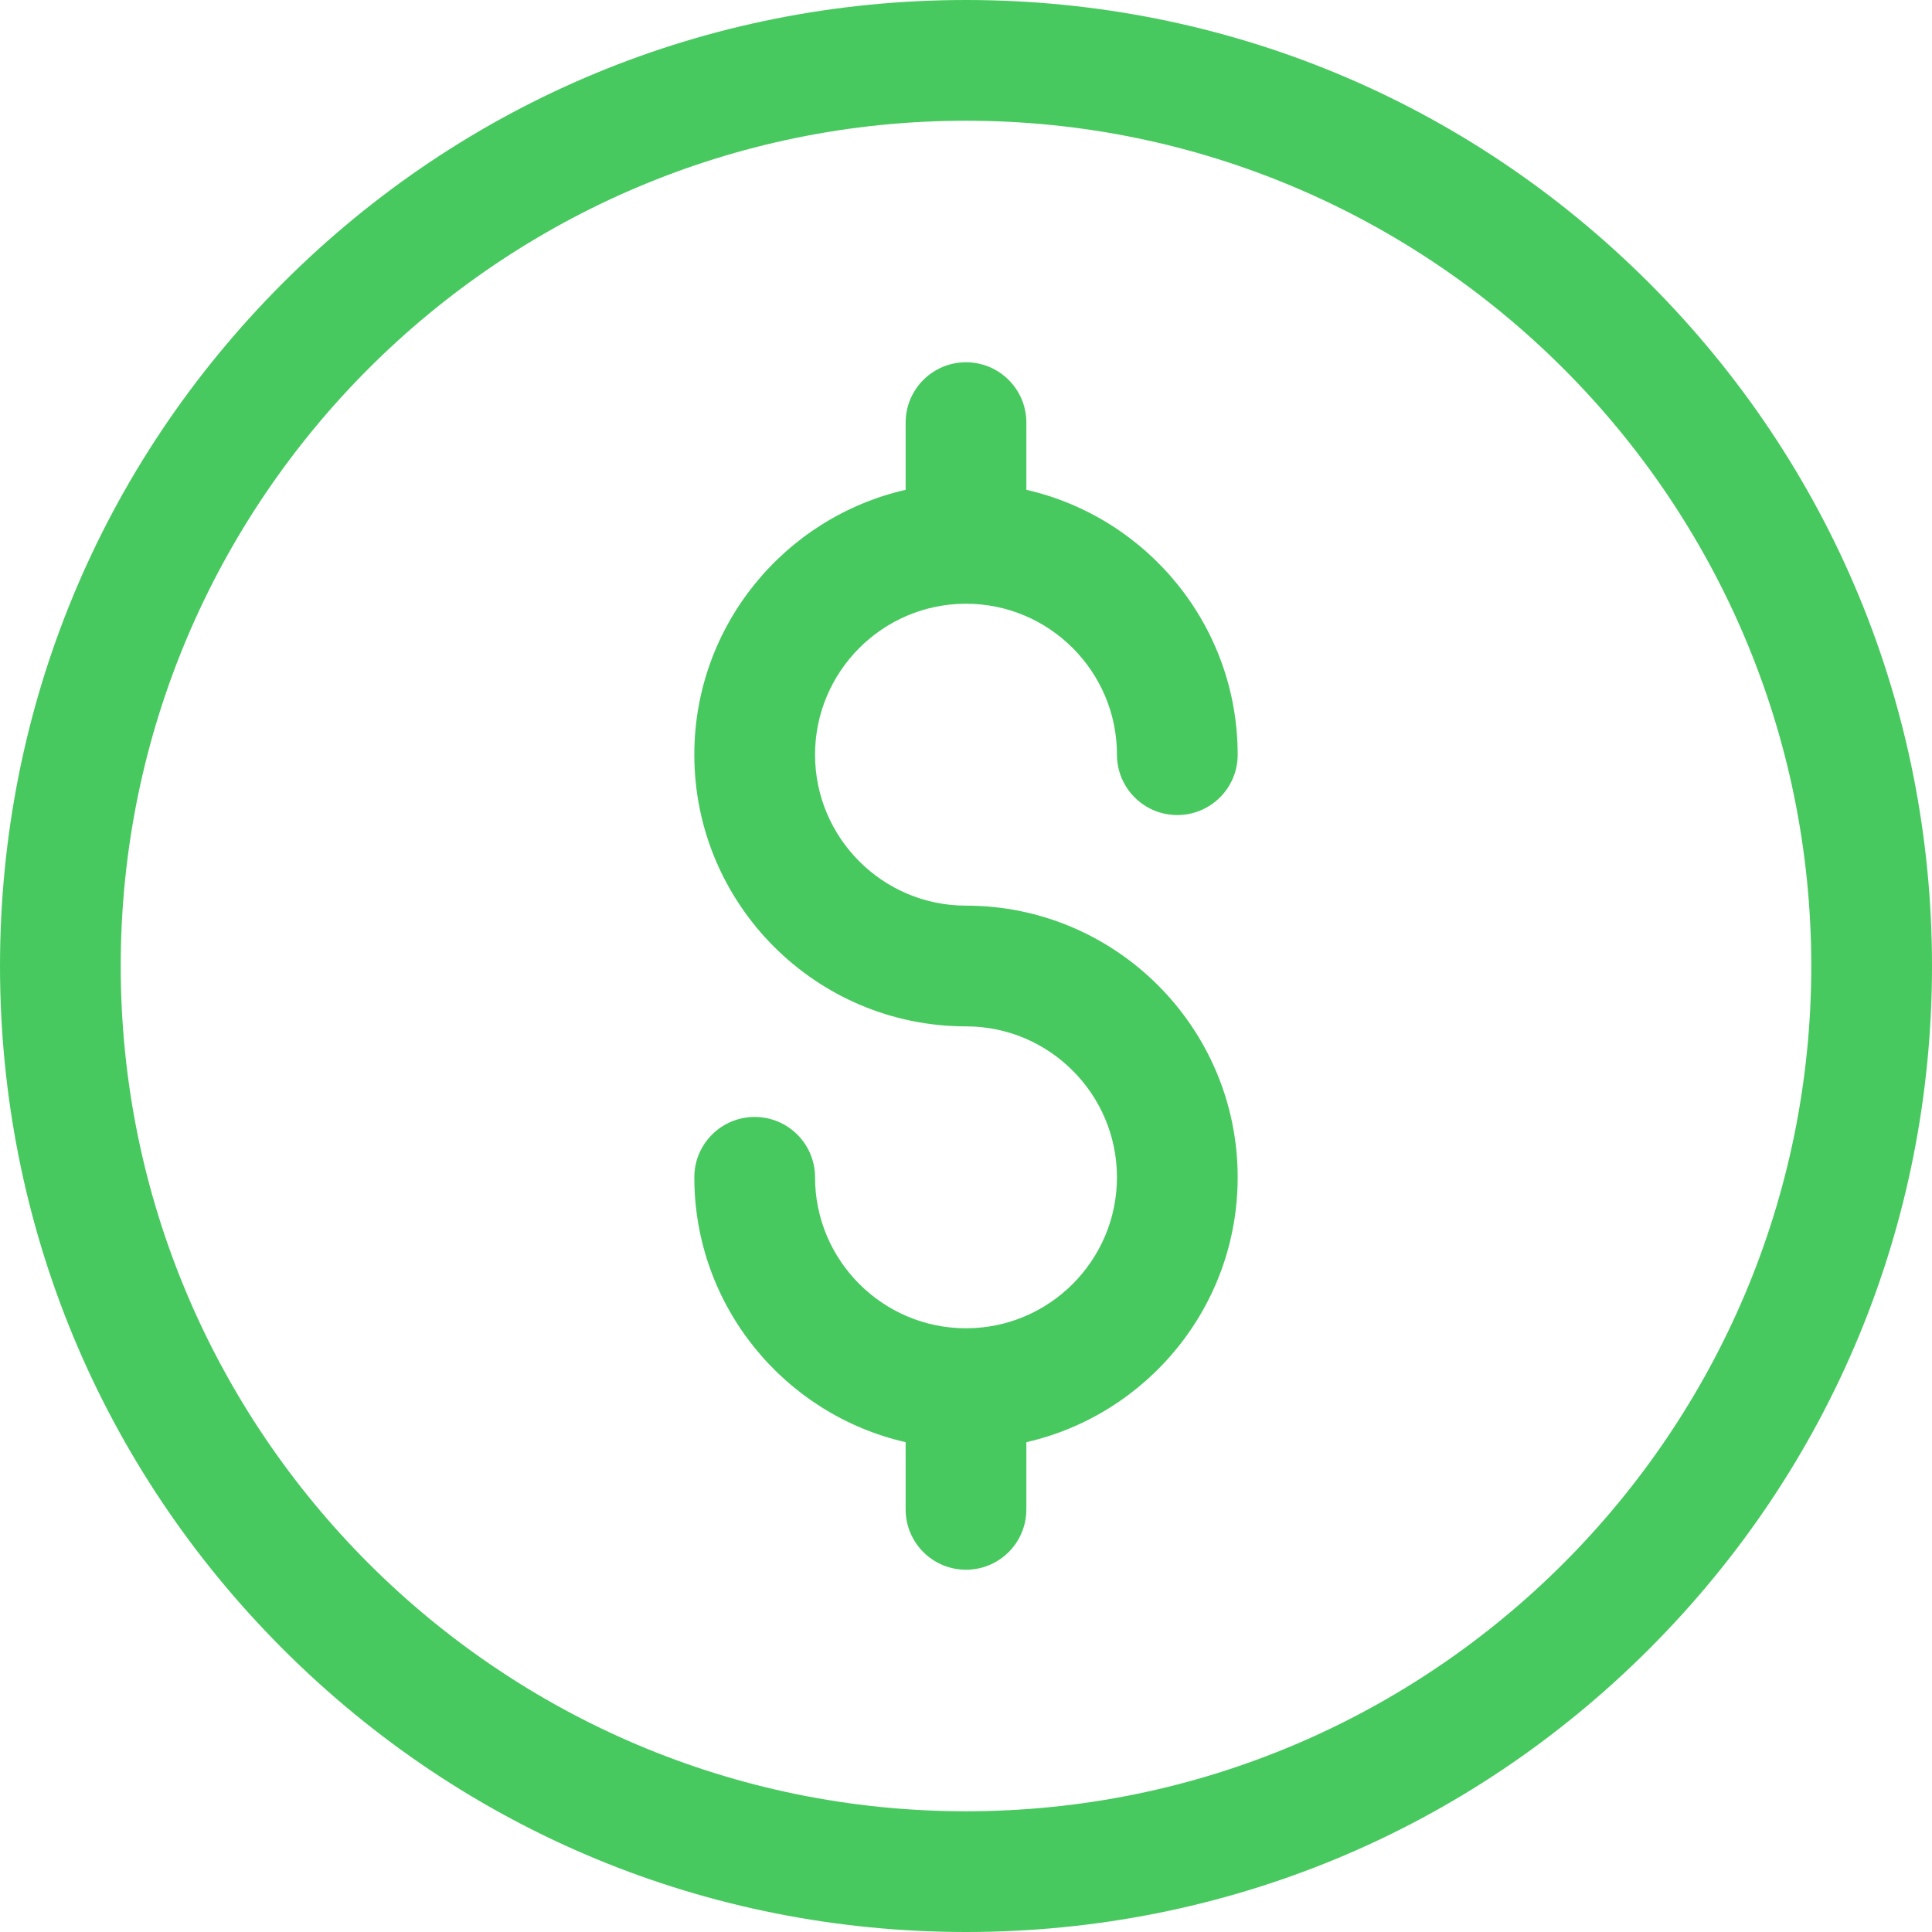<?xml version="1.0" encoding="UTF-8"?> <svg xmlns="http://www.w3.org/2000/svg" width="45" height="45" viewBox="0 0 45 45" fill="none"> <path d="M22.5 45C16.49 45 10.84 42.66 6.59 38.41C2.34 34.16 0 28.51 0 22.5C0 16.49 2.34 10.84 6.59 6.59C10.84 2.34 16.49 0 22.5 0C28.51 0 34.16 2.34 38.41 6.59C42.66 10.84 45 16.49 45 22.5C45 28.51 42.66 34.16 38.41 38.41C34.16 42.66 28.51 45 22.5 45ZM22.5 2.812C11.644 2.812 2.812 11.644 2.812 22.5C2.812 33.356 11.644 42.188 22.5 42.188C33.356 42.188 42.188 33.356 42.188 22.5C42.188 11.644 33.356 2.812 22.5 2.812Z" fill="#48C95F"></path> <path d="M22.5 21.094C20.561 21.094 18.984 19.517 18.984 17.578C18.984 15.64 20.561 14.062 22.5 14.062C24.439 14.062 26.016 15.64 26.016 17.578C26.016 18.355 26.645 18.984 27.422 18.984C28.199 18.984 28.828 18.355 28.828 17.578C28.828 14.572 26.721 12.051 23.906 11.409V9.844C23.906 9.067 23.277 8.438 22.5 8.438C21.723 8.438 21.094 9.067 21.094 9.844V11.409C18.279 12.051 16.172 14.572 16.172 17.578C16.172 21.067 19.011 23.906 22.5 23.906C24.439 23.906 26.016 25.483 26.016 27.422C26.016 29.36 24.439 30.938 22.5 30.938C20.561 30.938 18.984 29.36 18.984 27.422C18.984 26.645 18.355 26.016 17.578 26.016C16.801 26.016 16.172 26.645 16.172 27.422C16.172 30.428 18.279 32.949 21.094 33.591V35.156C21.094 35.933 21.723 36.562 22.5 36.562C23.277 36.562 23.906 35.933 23.906 35.156V33.591C26.721 32.949 28.828 30.428 28.828 27.422C28.828 23.933 25.989 21.094 22.5 21.094Z" fill="#48C95F"></path> </svg> 